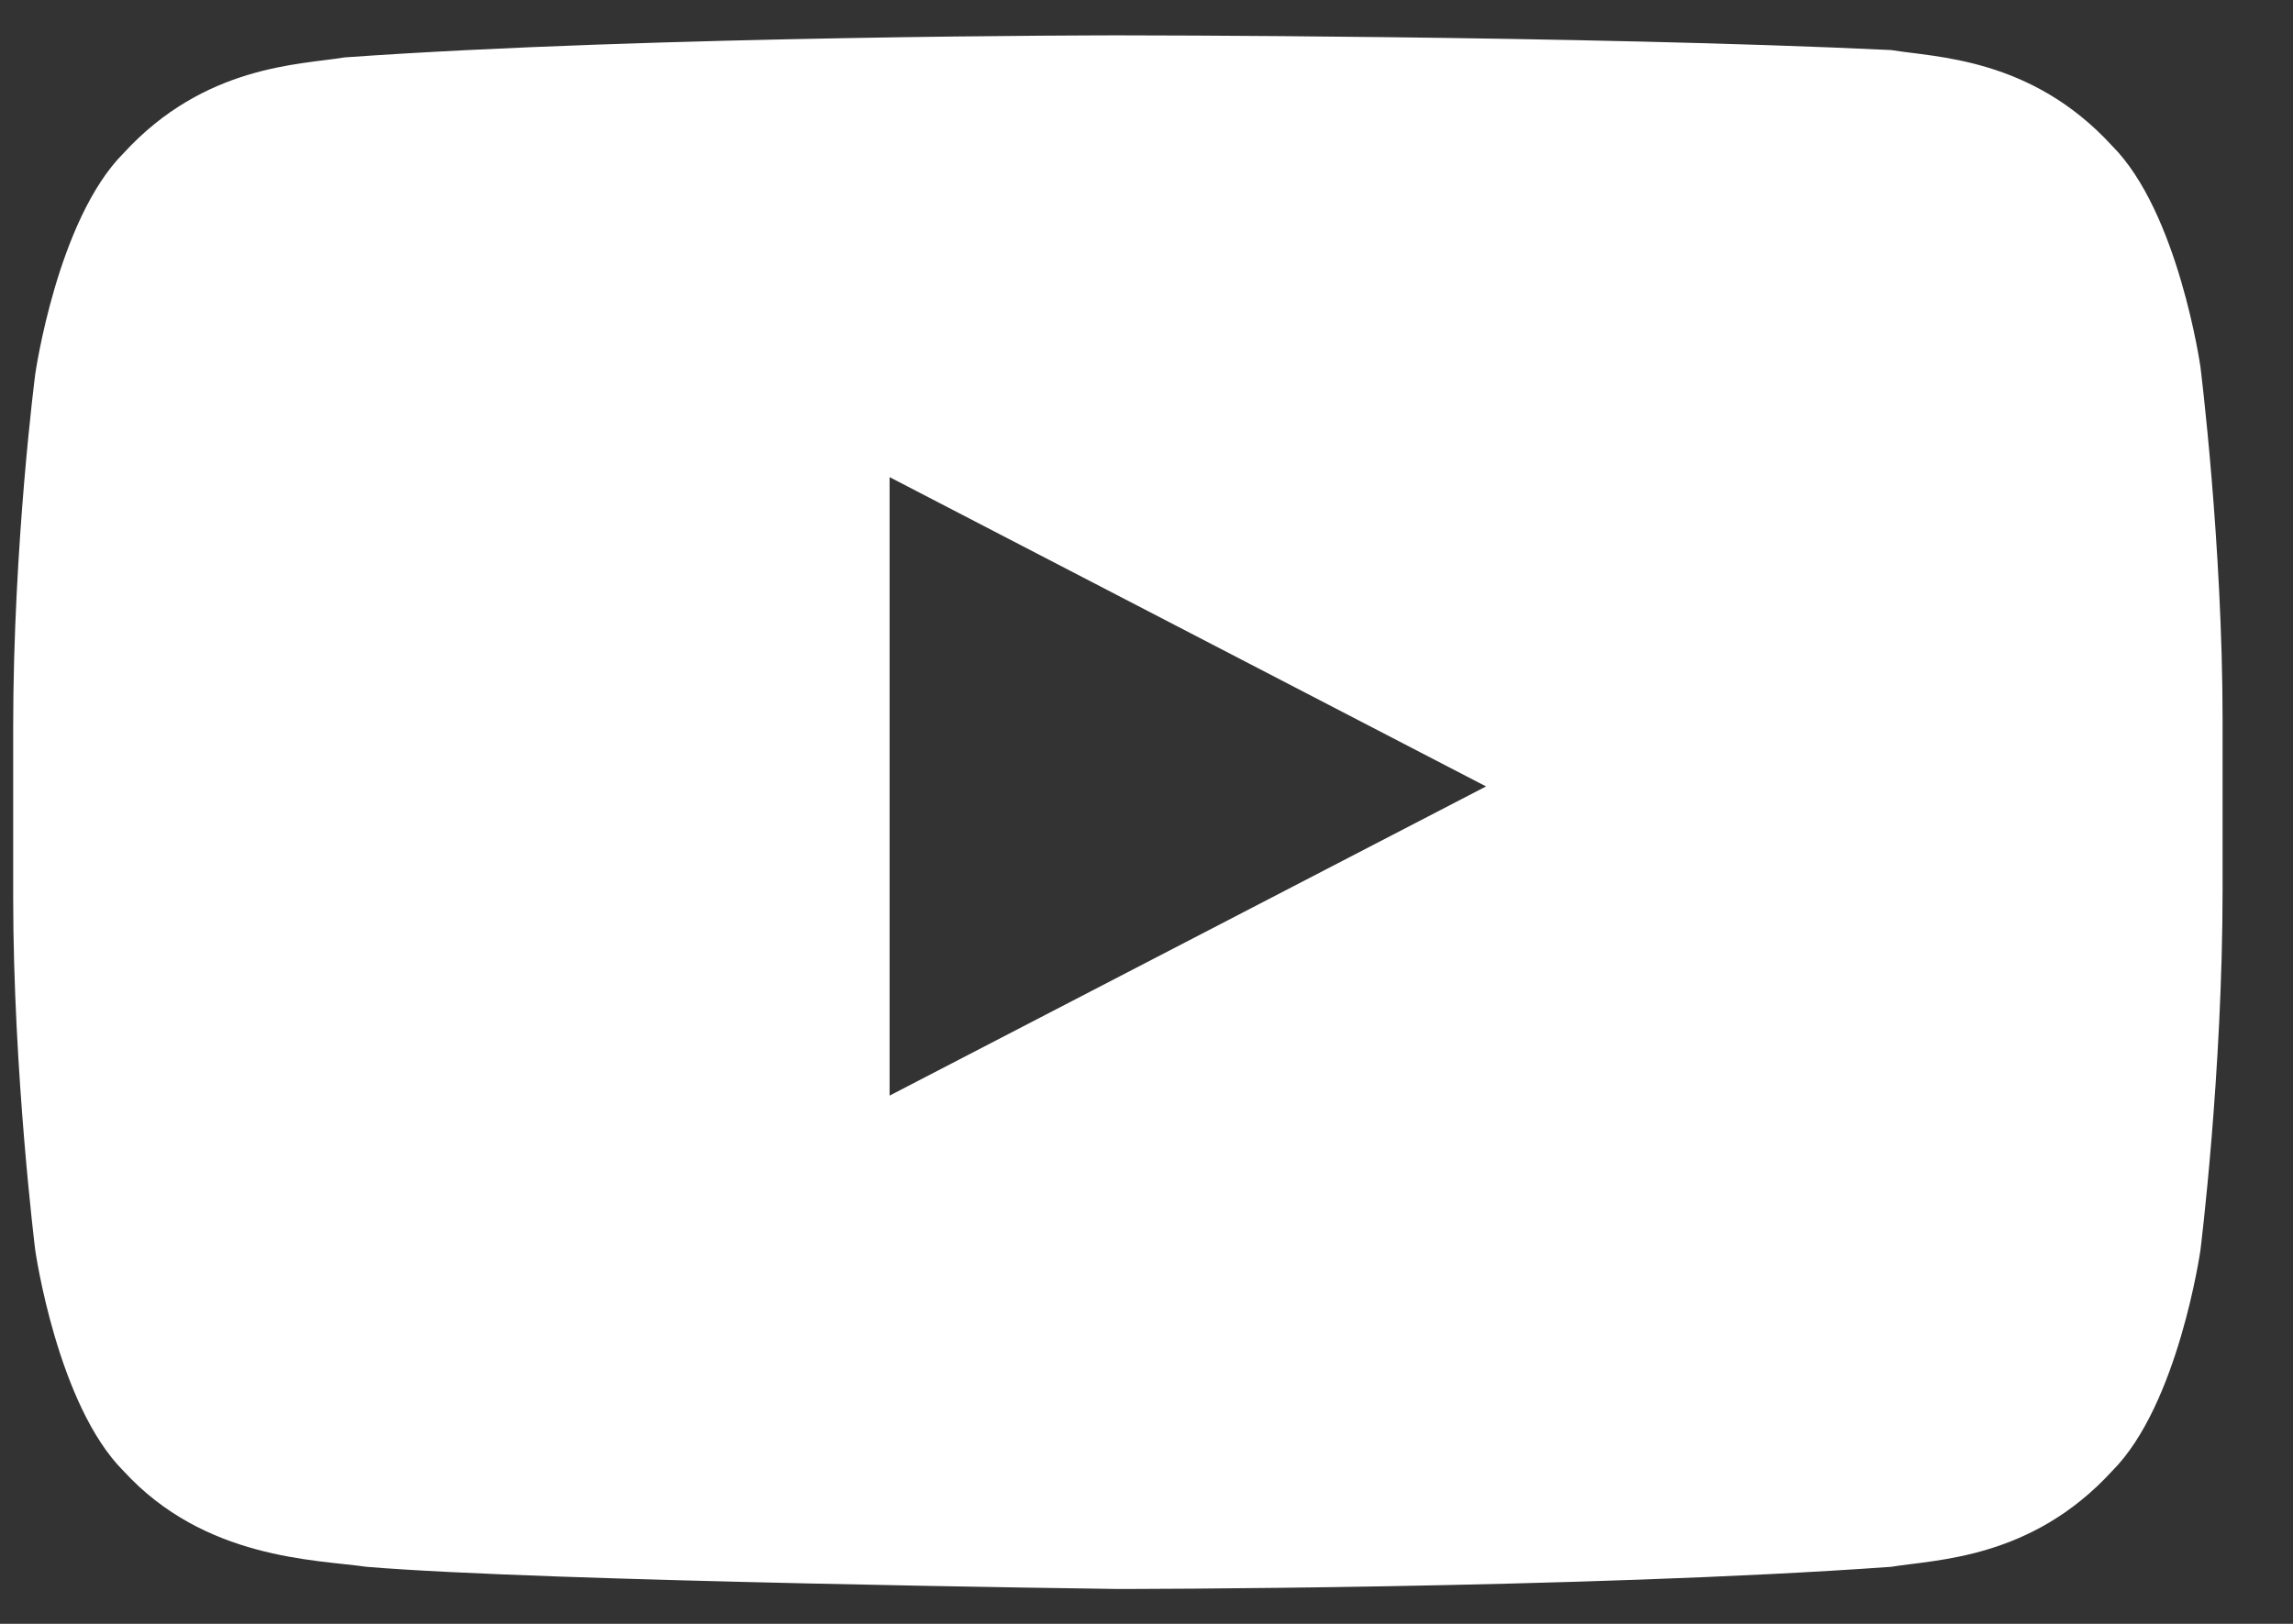 <svg width="24" height="17" viewBox="0 0 24 17" fill="none" xmlns="http://www.w3.org/2000/svg">
<rect x="0" y="0" width="24" height="17" fill="#333333" stroke="none"/>
<path d="M23.031 3.839C23.031 3.839 22.8 2.22 22.106 1.526C21.259 0.601 20.256 0.601 19.794 0.524C16.556 0.37 11.7 0.37 11.7 0.37C11.7 0.37 6.844 0.37 3.606 0.601C3.144 0.678 2.142 0.678 1.294 1.603C0.6 2.297 0.369 3.916 0.369 3.916C0.369 3.916 0.138 5.689 0.138 7.616V9.389C0.138 11.239 0.369 13.089 0.369 13.089C0.369 13.089 0.6 14.708 1.294 15.401C2.142 16.326 3.298 16.326 3.838 16.403C5.688 16.558 11.7 16.635 11.7 16.635C11.7 16.635 16.556 16.635 19.794 16.403C20.256 16.326 21.259 16.326 22.106 15.401C22.8 14.708 23.031 13.089 23.031 13.089C23.031 13.089 23.263 11.239 23.263 9.312V7.539C23.263 5.689 23.031 3.839 23.031 3.839ZM9.311 11.47V4.995L15.554 8.233L9.311 11.47Z" fill="white"/>
</svg>

